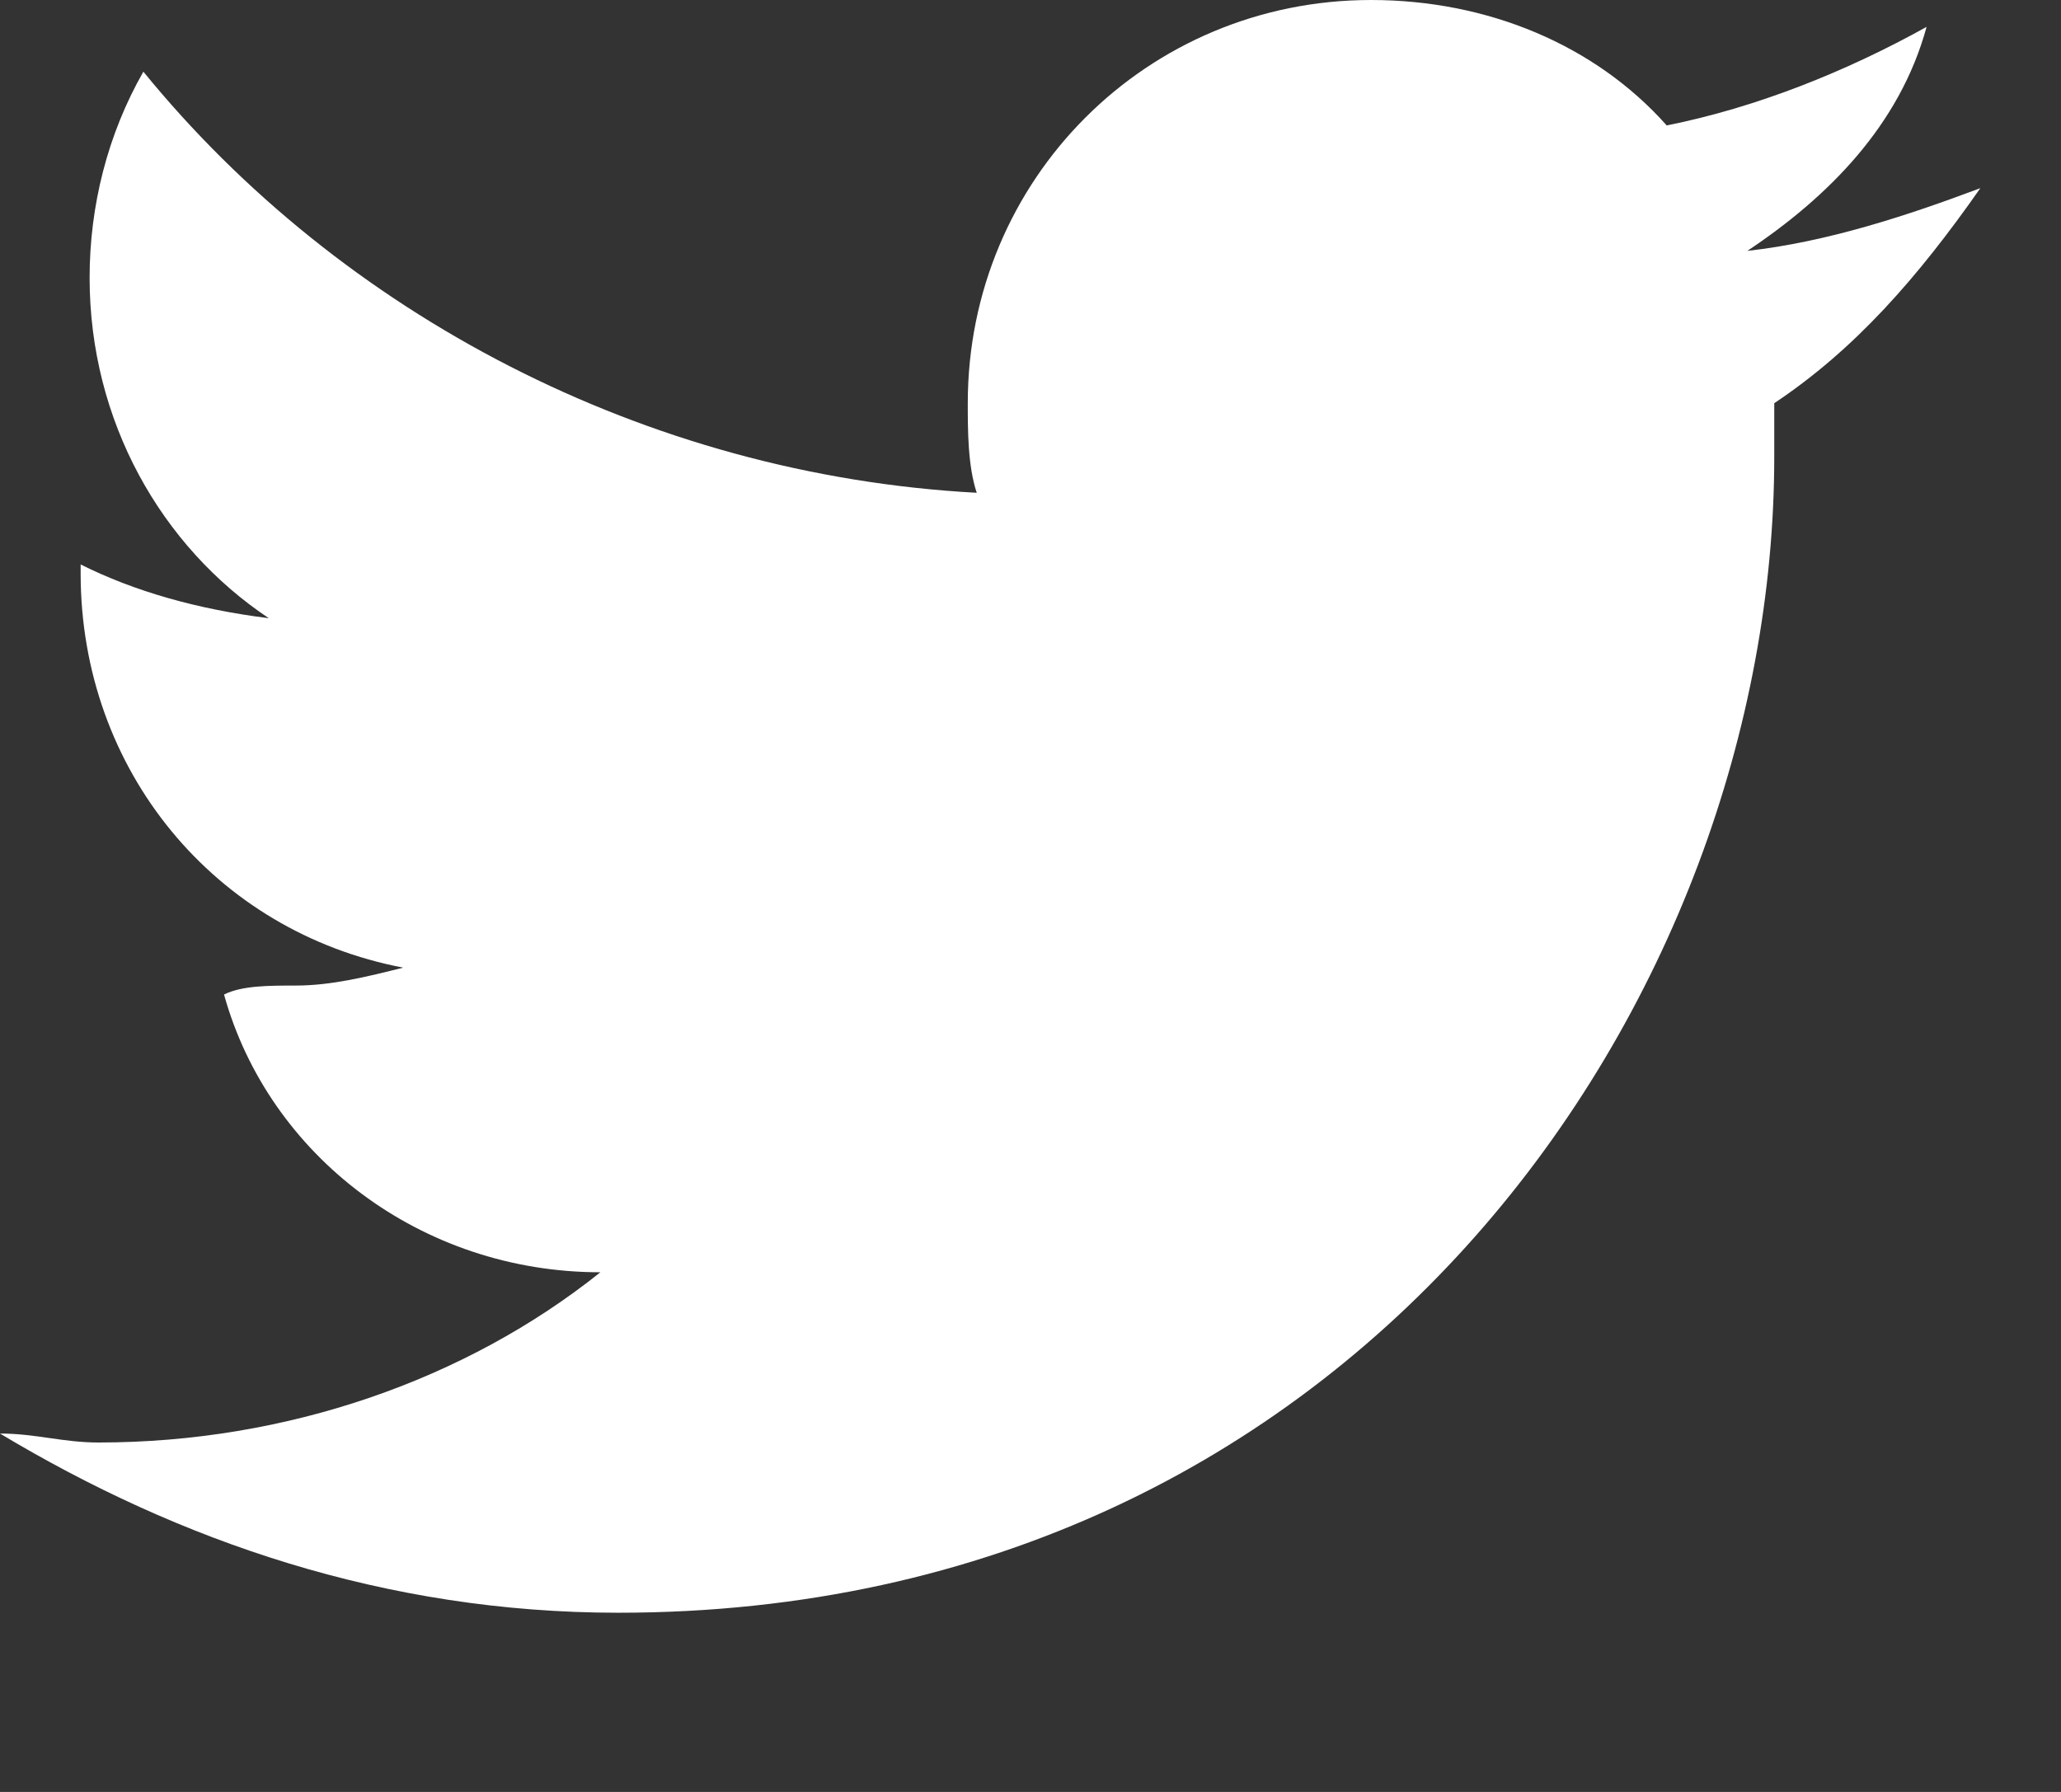 <svg 
  xmlns="http://www.w3.org/2000/svg"
 viewBox="0 0 23 20"  aria-hidden="true">
  <rect x="0" y="0" width="23" height="20" fill="#333333" stroke="none"/>
  <path fill="#ffffff" d="M19.8 4.5v.6c0 6-4.6 12.9-12.9 12.9-2.6 0-4.9-.8-6.9-2 .4 0 .7.1 1.1.1 2.1 0 4.1-.7 5.6-1.9-2 0-3.7-1.3-4.2-3.1.2-.1.5-.1.8-.1.4 0 .8-.1 1.2-.2C2.4 10.4.9 8.6.9 6.4v-.1c.6.3 1.3.5 2.1.6-1.2-.8-2-2.2-2-3.8 0-.8.2-1.6.6-2.3 2.2 2.7 5.6 4.5 9.3 4.7-.1-.3-.1-.7-.1-1 0-2.5 2-4.5 4.5-4.5 1.3 0 2.5.5 3.3 1.4 1-.2 2-.6 2.9-1.1-.3 1.1-1.1 1.9-2 2.5.9-.1 1.8-.4 2.6-.7-.7 1-1.4 1.8-2.3 2.4z"></path>
</svg>